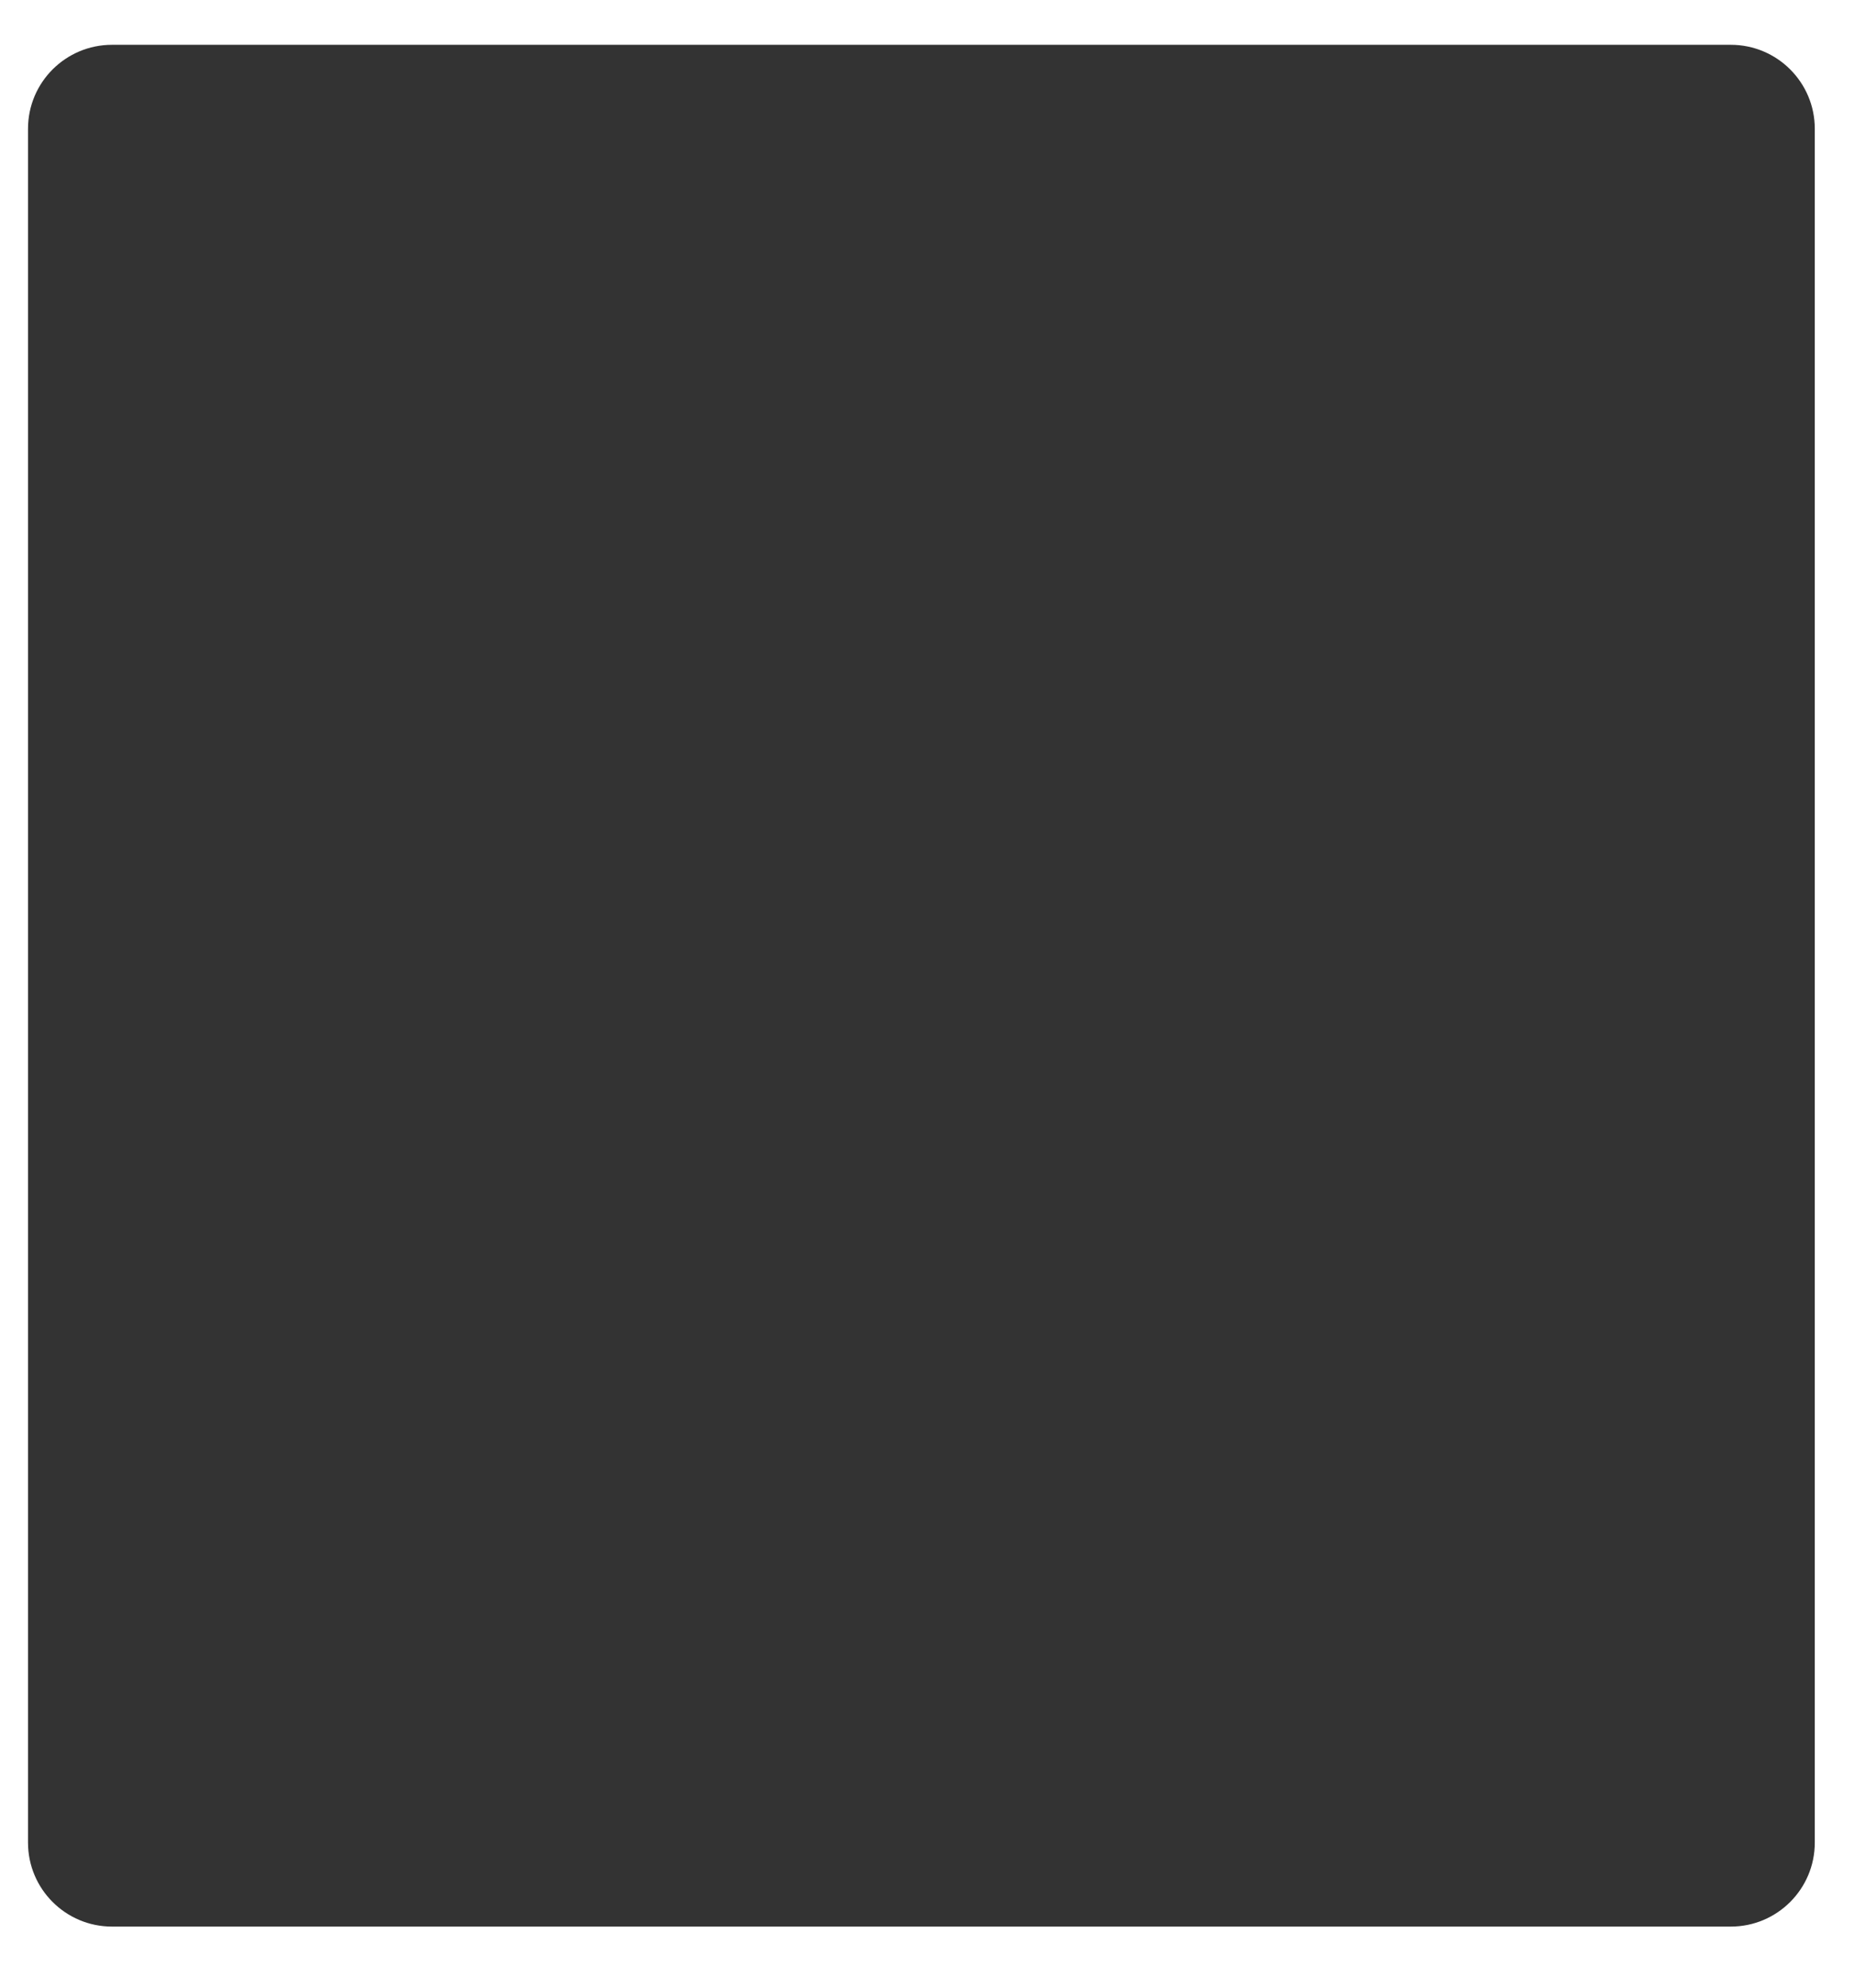 <?xml version="1.0" encoding="UTF-8"?> <svg xmlns="http://www.w3.org/2000/svg" width="331" height="355" viewBox="0 0 331 355" fill="none"><rect x="0" y="0" width="331" height="355" fill="#333333" stroke="none"/> <path fill-rule="evenodd" clip-rule="evenodd" d="M331 0H0V355H331V0ZM20 8C11.716 8 5 14.716 5 23V329C5 337.284 11.716 344 20 344H309C317.284 344 324 337.284 324 329V23C324 14.716 317.284 8 309 8H20Z" fill="white"></path> </svg> 